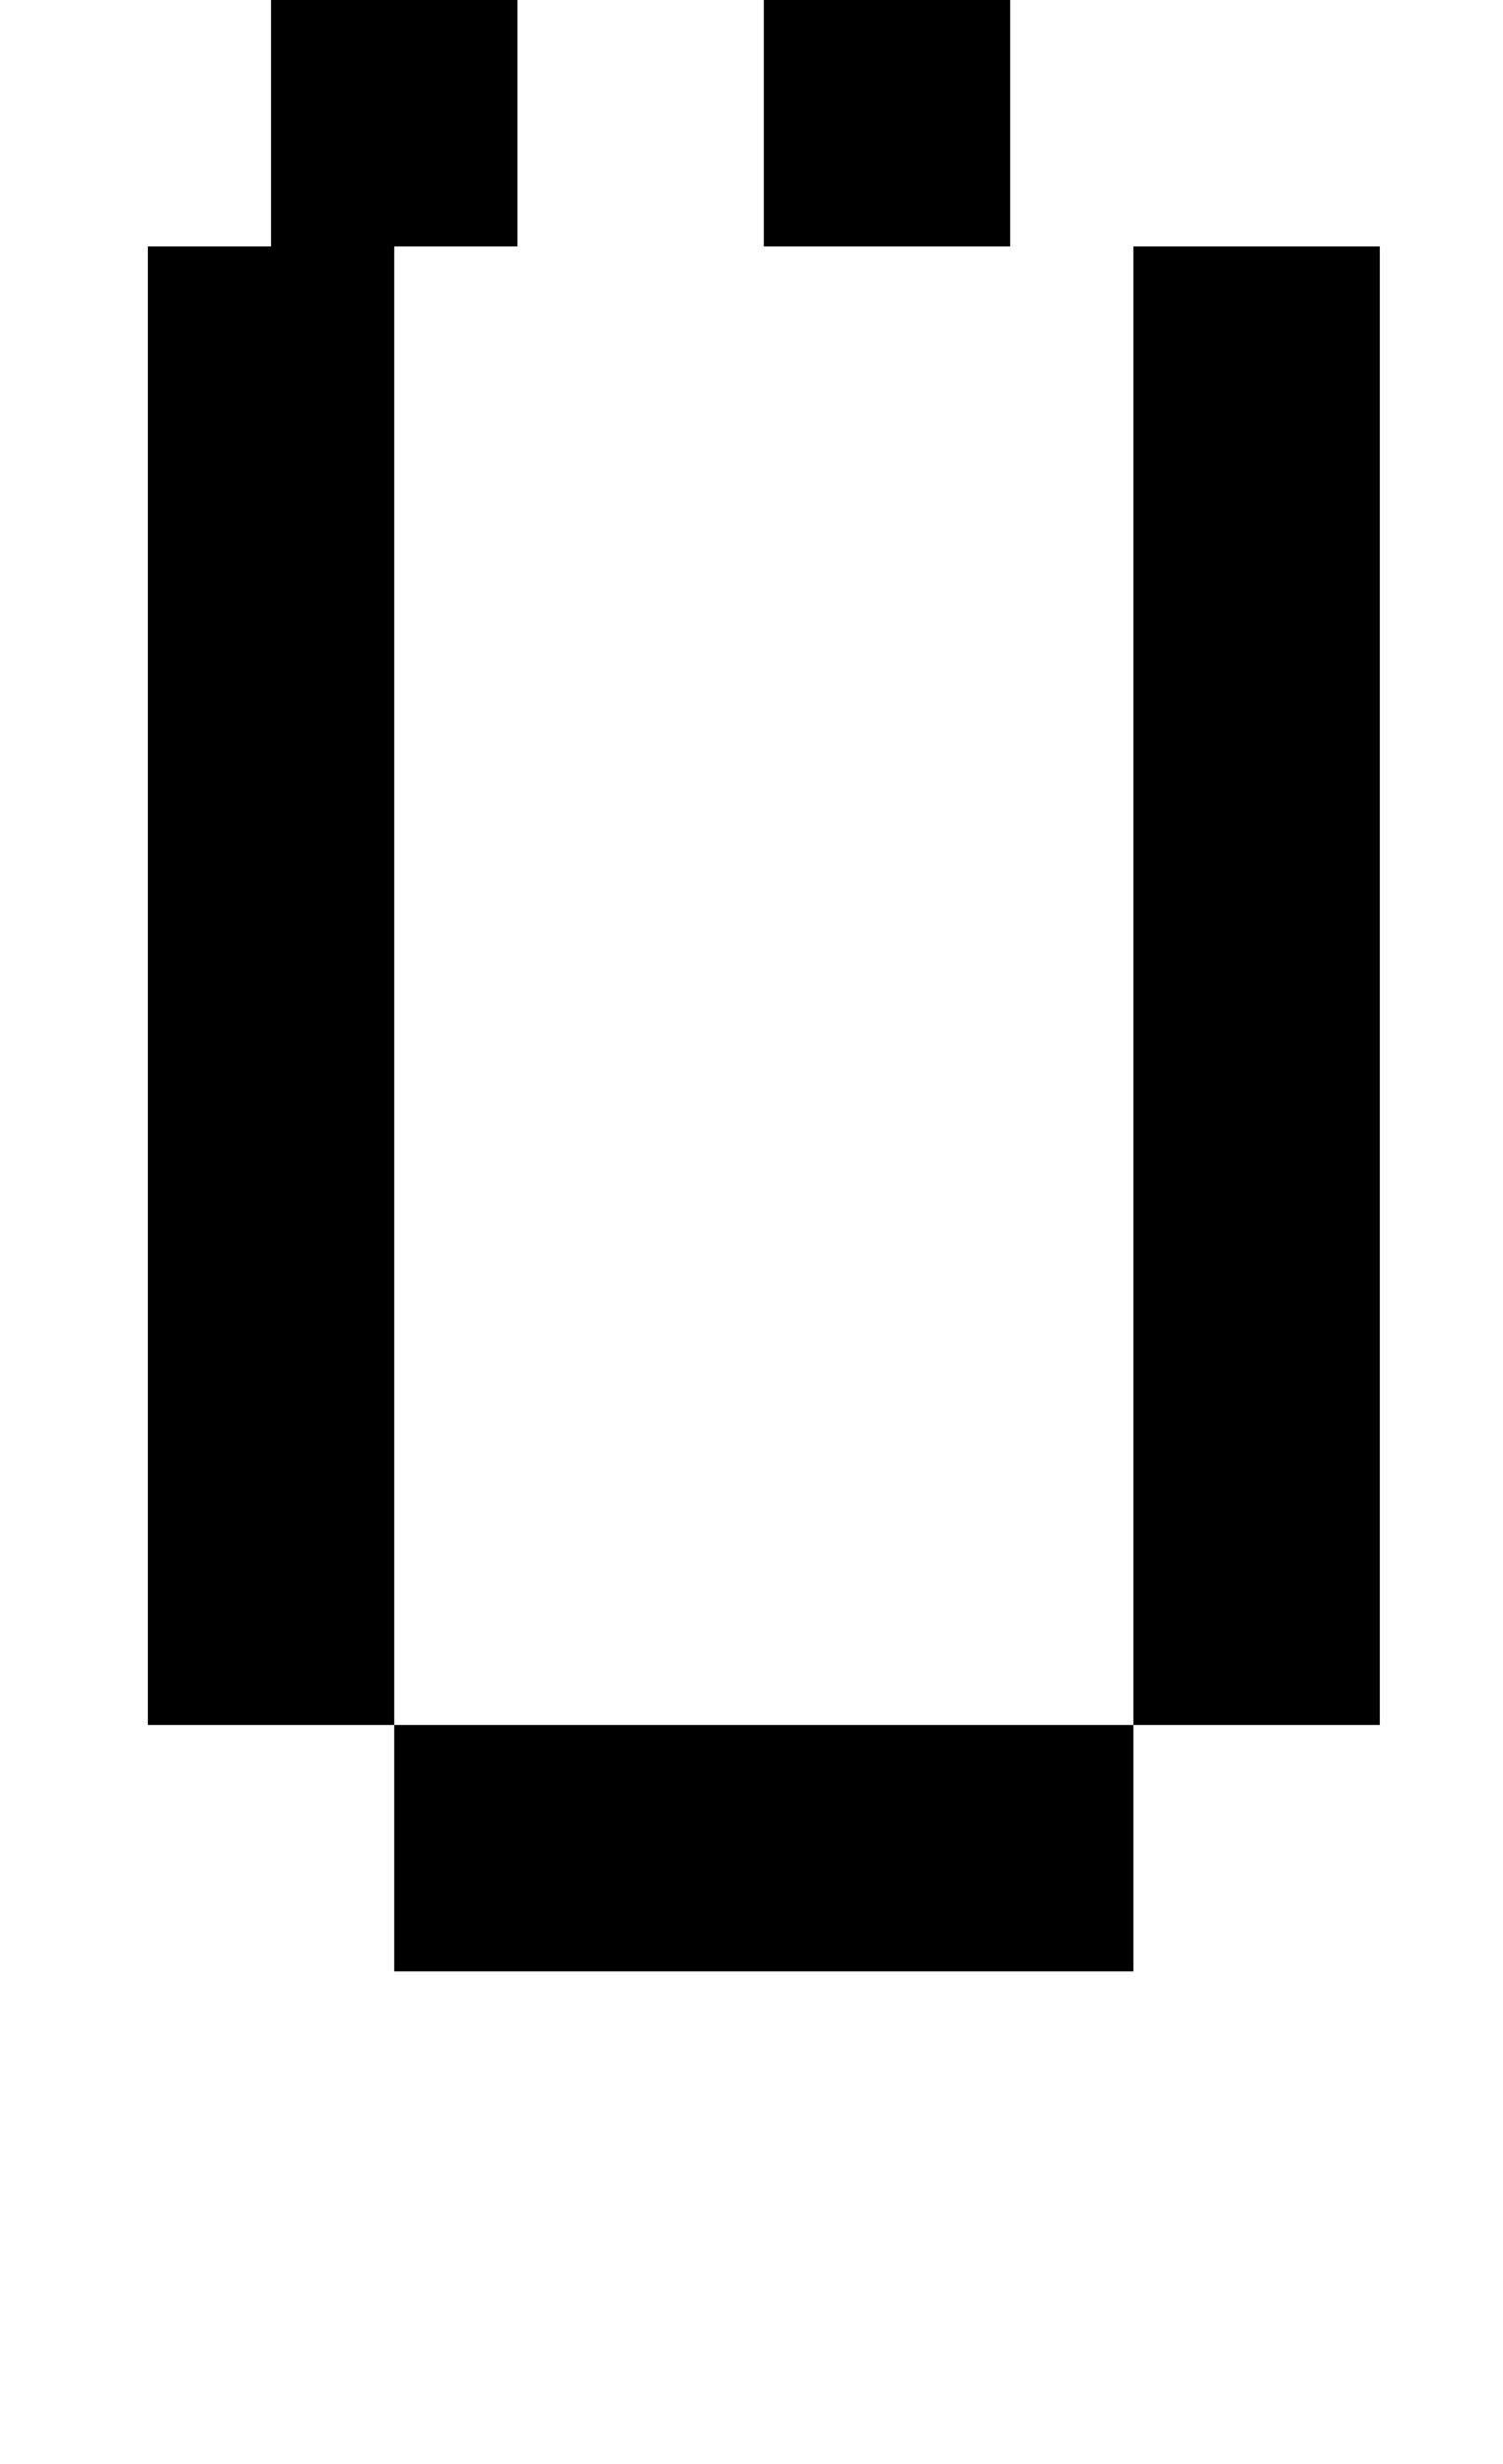 <?xml version="1.0" standalone="no"?>
<!DOCTYPE svg PUBLIC "-//W3C//DTD SVG 1.1//EN" "http://www.w3.org/Graphics/SVG/1.1/DTD/svg11.dtd" >
<svg xmlns="http://www.w3.org/2000/svg" xmlns:xlink="http://www.w3.org/1999/xlink" version="1.1" viewBox="-10 0 610 1000">
   <path fill="currentColor"
d="M400 0v100h-100v-100h-100v-100h100v100h100zM500 -100v100h-100v-100h100zM150 800v-100h-100v-600h50v-100h100v100h-50v600h300v100h-300zM450 700v-600h100v600h-100z" />
</svg>

